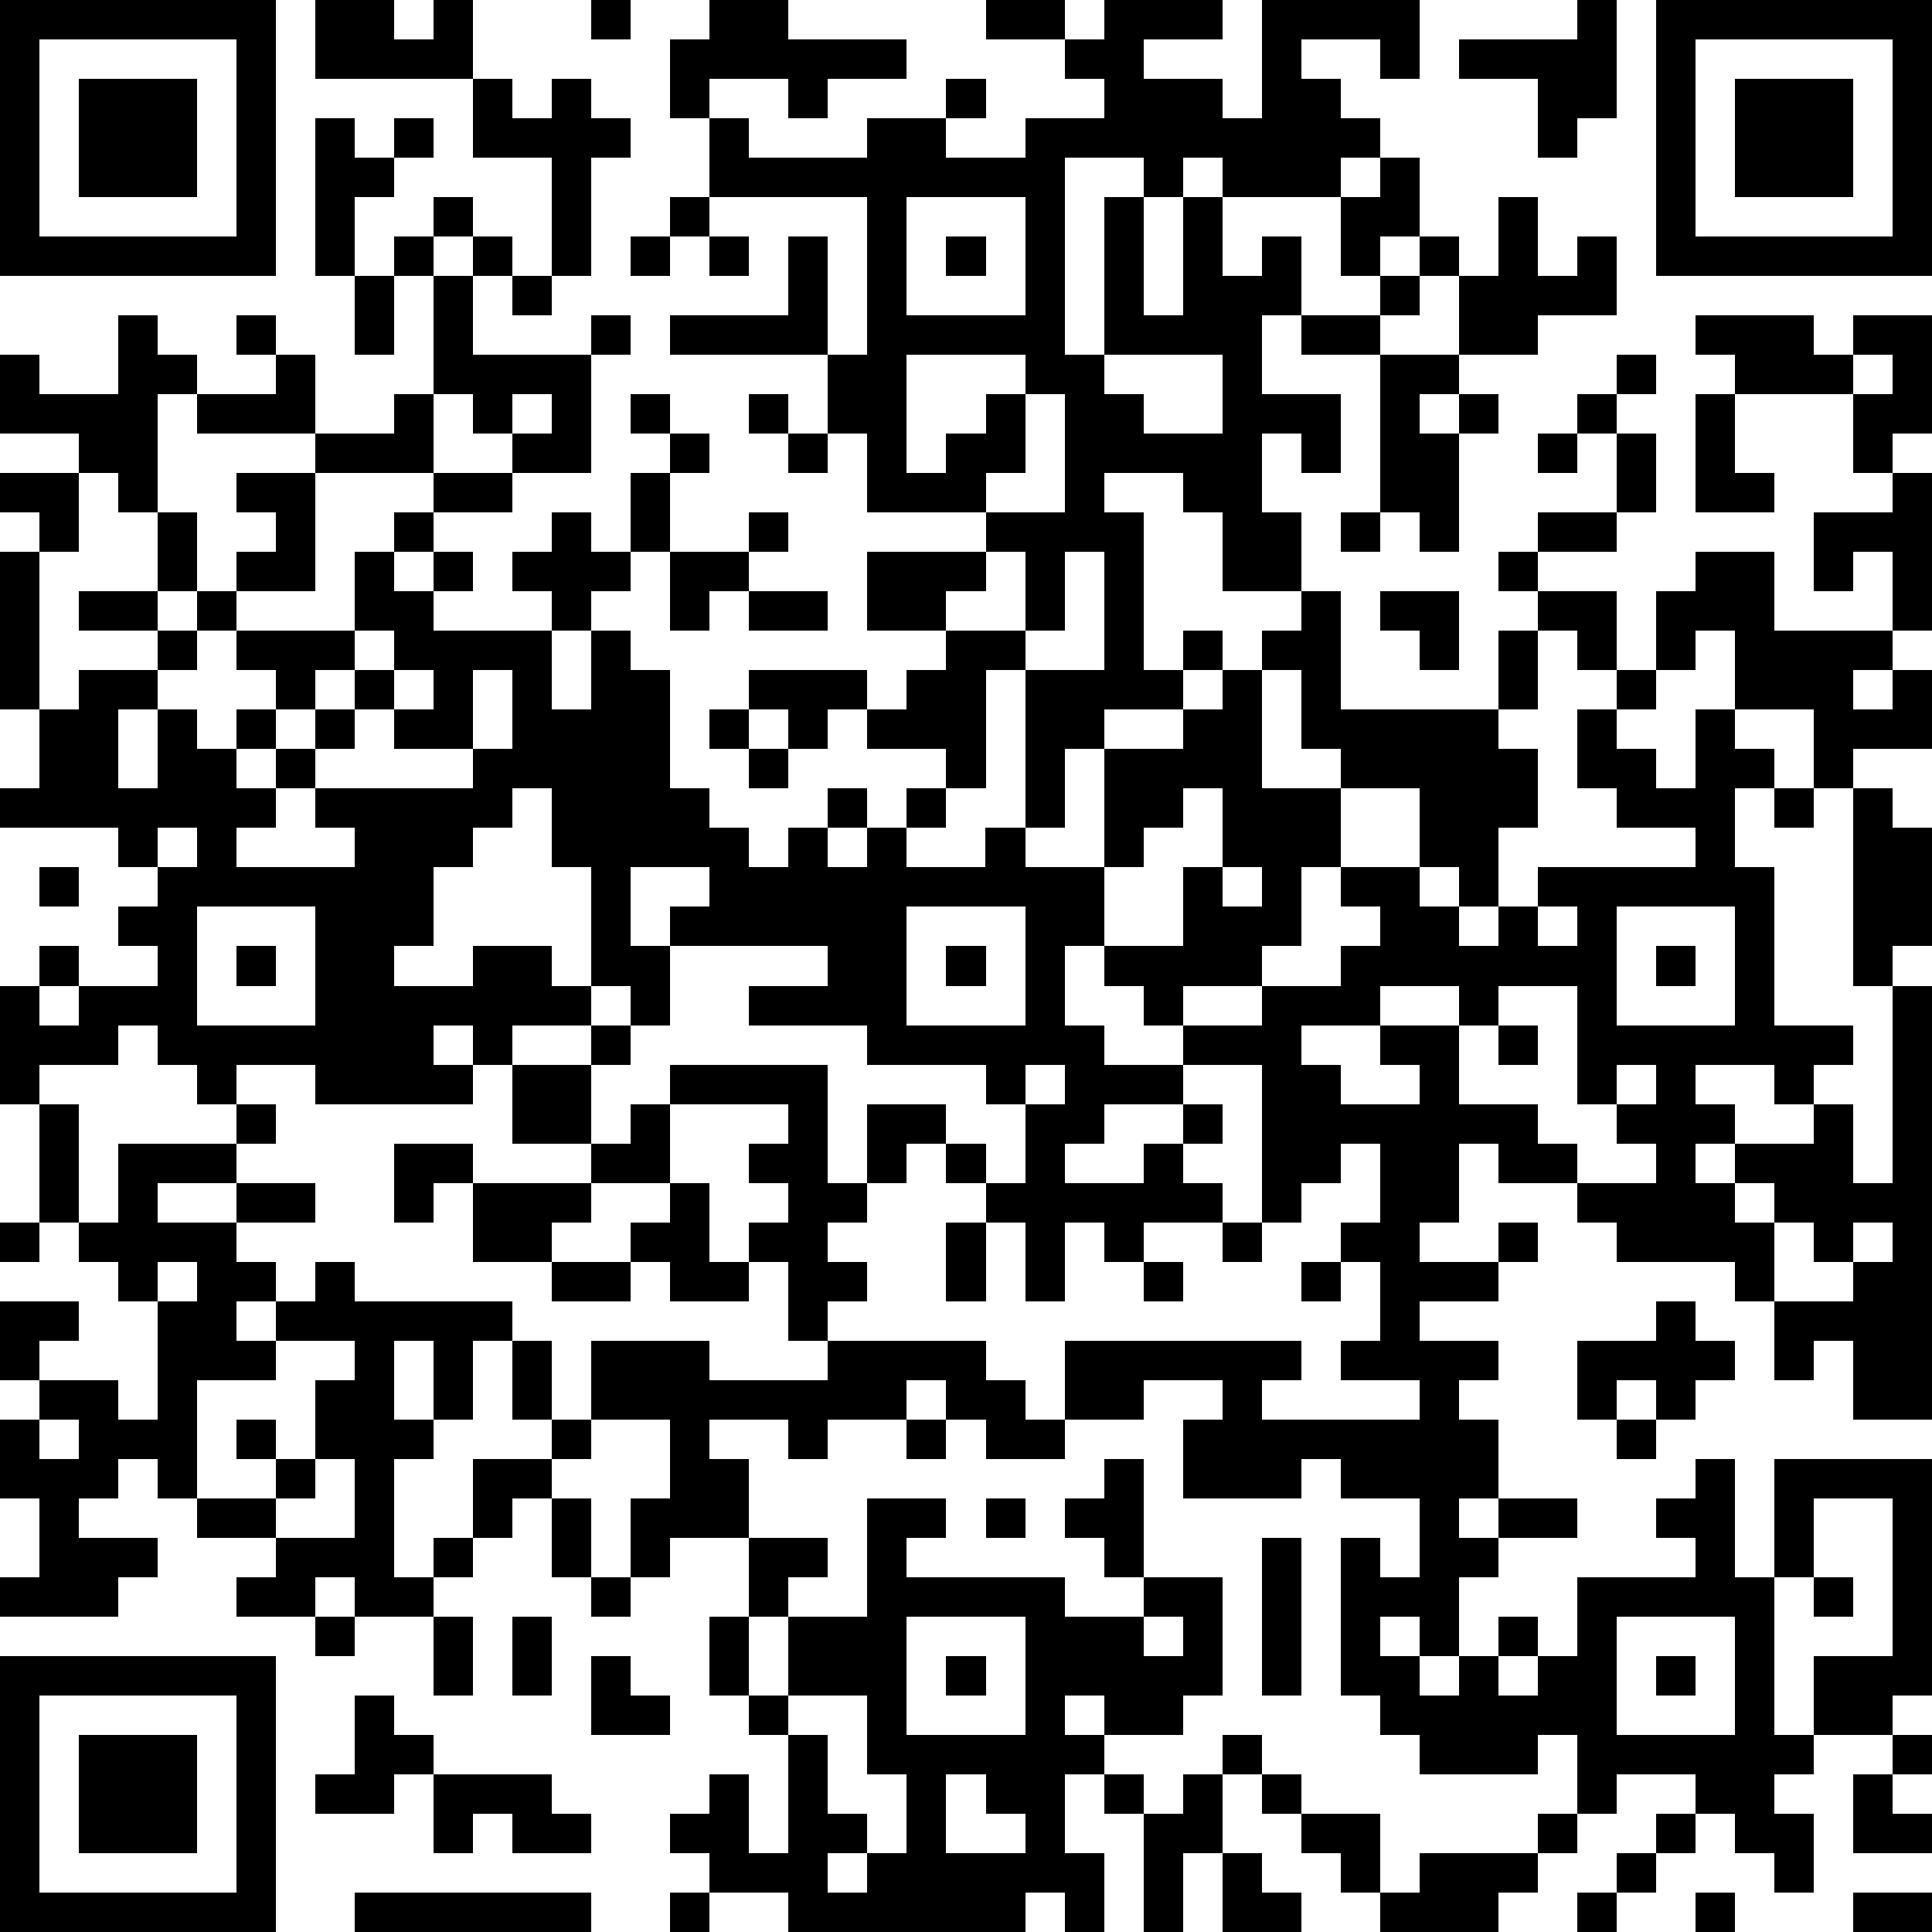 <?xml version="1.0" standalone="yes"?><svg version="1.1" xmlns="http://www.w3.org/2000/svg" xmlns:xlink="http://www.w3.org/1999/xlink" xmlns:ev="http://www.w3.org/2001/xml-events" width="196" height="196" shape-rendering="crispEdges"><path d="M0 0h7v7h-7zM8 0h2v1h1v-1h1v2h-4zM15 0h1v1h-1zM18 0h2v1h3v1h-2v1h-1v-1h-2v1h-1v-2h1zM25 0h2v1h-2zM28 0h3v1h-2v1h2v1h1v-3h4v2h-1v-1h-2v1h1v1h1v1h-1v1h-3v-1h-1v1h-1v-1h-2v5h1v-4h1v3h1v-3h1v2h1v-1h1v2h-1v2h2v2h-1v-1h-1v2h1v2h-2v-2h-1v-1h-2v1h1v4h1v-1h1v1h-1v1h-2v1h-1v2h-1v-4h-1v3h-1v-1h-2v-1h-1v1h-1v-1h-1v-1h3v1h1v-1h1v-1h-2v-2h3v-1h-3v-2h-1v-2h-4v-1h3v-2h1v3h1v-4h-4v-2h1v1h3v-1h2v-1h1v1h-1v1h2v-1h2v-1h-1v-1h1zM40 0h1v3h-1v1h-1v-2h-2v-1h3zM42 0h7v7h-7zM1 1v5h5v-5zM43 1v5h5v-5zM2 2h3v3h-3zM12 2h1v1h1v-1h1v1h1v1h-1v3h-1v-3h-2zM44 2h3v3h-3zM8 3h1v1h1v-1h1v1h-1v1h-1v2h-1zM35 4h1v2h-1v1h-1v-2h1zM11 5h1v1h-1zM17 5h1v1h-1zM23 5v3h3v-3zM38 5h1v2h1v-1h1v2h-2v1h-2v-2h-1v-1h1v1h1zM10 6h1v1h-1zM12 6h1v1h-1zM16 6h1v1h-1zM18 6h1v1h-1zM24 6h1v1h-1zM9 7h1v2h-1zM11 7h1v2h3v-1h1v1h-1v3h-2v-1h-1v-1h-1zM13 7h1v1h-1zM35 7h1v1h-1zM3 8h1v1h1v1h-1v3h-1v-1h-1v-1h-2v-2h1v1h2zM6 8h1v1h-1zM33 8h2v1h-2zM43 8h3v1h1v-1h2v3h-1v1h-1v-2h-3v-1h-1zM7 9h1v2h-3v-1h2zM23 9v3h1v-1h1v-1h1v-1zM28 9v1h1v1h2v-2zM35 9h2v1h-1v1h1v-1h1v1h-1v3h-1v-1h-1zM41 9h1v1h-1zM47 9v1h1v-1zM10 10h1v2h-3v-1h2zM13 10v1h1v-1zM16 10h1v1h-1zM19 10h1v1h-1zM26 10v2h-1v1h2v-3zM40 10h1v1h-1zM43 10h1v2h1v1h-2zM17 11h1v1h-1zM20 11h1v1h-1zM39 11h1v1h-1zM41 11h1v2h-1zM0 12h2v2h-1v-1h-1zM6 12h2v3h-2v-1h1v-1h-1zM11 12h2v1h-2zM16 12h1v2h-1zM48 12h1v4h-1v-2h-1v1h-1v-2h2zM4 13h1v2h-1zM10 13h1v1h-1zM14 13h1v1h1v1h-1v1h-1v-1h-1v-1h1zM19 13h1v1h-1zM34 13h1v1h-1zM39 13h2v1h-2zM0 14h1v4h-1zM9 14h1v1h1v-1h1v1h-1v1h3v2h1v-2h1v1h1v3h1v1h1v1h1v-1h1v-1h1v1h-1v1h1v-1h1v-1h1v1h-1v1h2v-1h1v1h2v-3h2v-1h1v-1h1v-1h1v-1h1v3h4v-2h1v-1h-1v-1h1v1h2v2h-1v-1h-1v2h-1v1h1v2h-1v2h-1v-1h-1v-2h-2v-1h-1v-2h-1v3h2v2h-1v2h-1v1h-2v1h-1v-1h-1v-1h-1v2h1v1h2v-1h2v-1h2v-1h1v-1h-1v-1h2v1h1v1h1v-1h1v-1h4v-1h-2v-1h-1v-2h1v-1h1v-2h1v-1h2v2h3v1h-1v1h1v-1h1v2h-2v1h-1v-2h-2v-2h-1v1h-1v1h-1v1h1v1h1v-2h1v1h1v1h-1v2h1v4h2v1h-1v1h-1v-1h-2v1h1v1h-1v1h1v-1h2v-1h1v2h1v-5h-1v-5h1v1h1v3h-1v1h1v11h-2v-2h-1v1h-1v-2h-1v-1h-3v-1h-1v-1h-2v-1h-1v2h-1v1h2v-1h1v1h-1v1h-2v1h2v1h-1v1h1v2h-1v1h1v-1h2v1h-2v1h-1v2h-1v-1h-1v1h1v1h1v-1h1v-1h1v1h-1v1h1v-1h1v-2h3v-1h-1v-1h1v-1h1v3h1v-3h4v6h-1v1h-2v-2h2v-4h-2v2h-1v4h1v1h-1v1h1v2h-1v-1h-1v-1h-1v-1h-2v1h-1v-2h-1v1h-3v-1h-1v-1h-1v-4h1v1h1v-2h-2v-1h-1v1h-3v-2h1v-1h-2v1h-2v-2h6v1h-1v1h4v-1h-2v-1h1v-2h-1v-1h1v-2h-1v1h-1v1h-1v-4h-2v1h-2v1h-1v1h2v-1h1v-1h1v1h-1v1h1v1h-2v1h-1v-1h-1v2h-1v-2h-1v-1h-1v-1h-1v1h-1v-2h2v1h1v1h1v-2h-1v-1h-3v-1h-3v-1h2v-1h-4v-1h1v-1h-2v2h1v2h-1v-1h-1v-3h-1v-2h-1v1h-1v1h-1v2h-1v1h2v-1h2v1h1v1h-2v1h-1v-1h-1v1h1v1h-4v-1h-2v1h-1v-1h-1v-1h-1v1h-2v1h-1v-3h1v-1h1v1h-1v1h1v-1h2v-1h-1v-1h1v-1h-1v-1h-3v-1h1v-2h1v-1h2v-1h-2v-1h2v1h1v-1h1v1h-1v1h-1v1h-1v2h1v-2h1v1h1v-1h1v-1h-1v-1h3zM17 14h2v1h-1v1h-1zM25 14v1h-1v1h2v-2zM27 14v2h-1v1h2v-3zM19 15h2v1h-2zM35 15h2v2h-1v-1h-1zM9 16v1h-1v1h-1v1h-1v1h1v-1h1v-1h1v-1h1v-1zM10 17v1h-1v1h-1v1h-1v1h-1v1h3v-1h-1v-1h4v-1h-2v-1h1v-1zM12 17v2h1v-2zM18 18h1v1h-1zM19 19h1v1h-1zM30 20v1h-1v1h-1v2h2v-2h1v-2zM45 20h1v1h-1zM4 21v1h1v-1zM1 22h1v1h-1zM31 22v1h1v-1zM5 23v3h3v-3zM23 23v3h3v-3zM39 23v1h1v-1zM41 23v3h3v-3zM6 24h1v1h-1zM24 24h1v1h-1zM42 24h1v1h-1zM35 25v1h-2v1h1v1h2v-1h-1v-1h2v-1zM38 25v1h-1v2h2v1h1v1h2v-1h-1v-1h-1v-3zM15 26h1v1h-1zM38 26h1v1h-1zM13 27h2v2h-2zM17 27h4v3h1v1h-1v1h1v1h-1v1h-1v-2h-1v-1h1v-1h-1v-1h1v-1h-3zM26 27v1h1v-1zM41 27v1h1v-1zM1 28h1v3h-1zM6 28h1v1h-1zM16 28h1v2h-2v-1h1zM3 29h3v1h-2v1h2v-1h2v1h-2v1h1v1h-1v1h1v-1h1v-1h1v1h4v1h-1v2h-1v-2h-1v2h1v1h-1v3h1v-1h1v-2h2v-1h-1v-2h1v2h1v-2h3v1h3v-1h4v1h1v1h1v1h-2v-1h-1v-1h-1v1h-2v1h-1v-1h-2v1h1v2h-2v1h-1v-2h1v-2h-2v1h-1v1h-1v1h-1v1h-1v1h-2v-1h-1v1h-2v-1h1v-1h-2v-1h-1v-1h-1v1h-1v1h2v1h-1v1h-3v-1h1v-2h-1v-2h1v-1h-1v-2h2v1h-1v1h2v1h1v-3h-1v-1h-1v-1h1zM10 29h2v1h-1v1h-1zM12 30h3v1h-1v1h-2zM17 30h1v2h1v1h-2v-1h-1v-1h1zM44 30v1h1v-1zM0 31h1v1h-1zM24 31h1v2h-1zM31 31h1v1h-1zM45 31v2h2v-1h-1v-1zM47 31v1h1v-1zM4 32v1h1v-1zM14 32h2v1h-2zM29 32h1v1h-1zM33 32h1v1h-1zM42 33h1v1h1v1h-1v1h-1v-1h-1v1h-1v-2h2zM7 34v1h-2v3h2v-1h-1v-1h1v1h1v-2h1v-1zM1 36v1h1v-1zM23 36h1v1h-1zM41 36h1v1h-1zM8 37v1h-1v1h2v-2zM28 37h1v3h-1v-1h-1v-1h1zM14 38h1v2h-1zM22 38h2v1h-1v1h4v1h2v-1h2v3h-1v1h-2v-1h-1v1h1v1h-1v2h1v2h-1v-1h-1v1h-6v-1h-2v-1h-1v-1h1v-1h1v2h1v-3h-1v-1h-1v-2h1v-2h2v1h-1v1h-1v2h1v-2h2zM25 38h1v1h-1zM32 39h1v4h-1zM15 40h1v1h-1zM46 40h1v1h-1zM8 41h1v1h-1zM11 41h1v2h-1zM13 41h1v2h-1zM23 41v3h3v-3zM29 41v1h1v-1zM41 41v3h3v-3zM0 42h7v7h-7zM15 42h1v1h1v1h-2zM24 42h1v1h-1zM42 42h1v1h-1zM1 43v5h5v-5zM9 43h1v1h1v1h-1v1h-2v-1h1zM20 43v1h1v2h1v1h-1v1h1v-1h1v-2h-1v-2zM2 44h3v3h-3zM31 44h1v1h-1zM48 44h1v1h-1zM11 45h3v1h1v1h-2v-1h-1v1h-1zM24 45v2h2v-1h-1v-1zM28 45h1v1h-1zM30 45h1v2h-1v2h-1v-3h1zM32 45h1v1h-1zM47 45h1v1h1v1h-2zM33 46h2v2h-1v-1h-1zM39 46h1v1h-1zM42 46h1v1h-1zM31 47h1v1h1v1h-2zM36 47h3v1h-1v1h-3v-1h1zM41 47h1v1h-1zM9 48h6v1h-6zM17 48h1v1h-1zM40 48h1v1h-1zM43 48h1v1h-1zM47 48h2v1h-2z" style="fill:#000" transform="translate(0,0) scale(4)"/></svg>